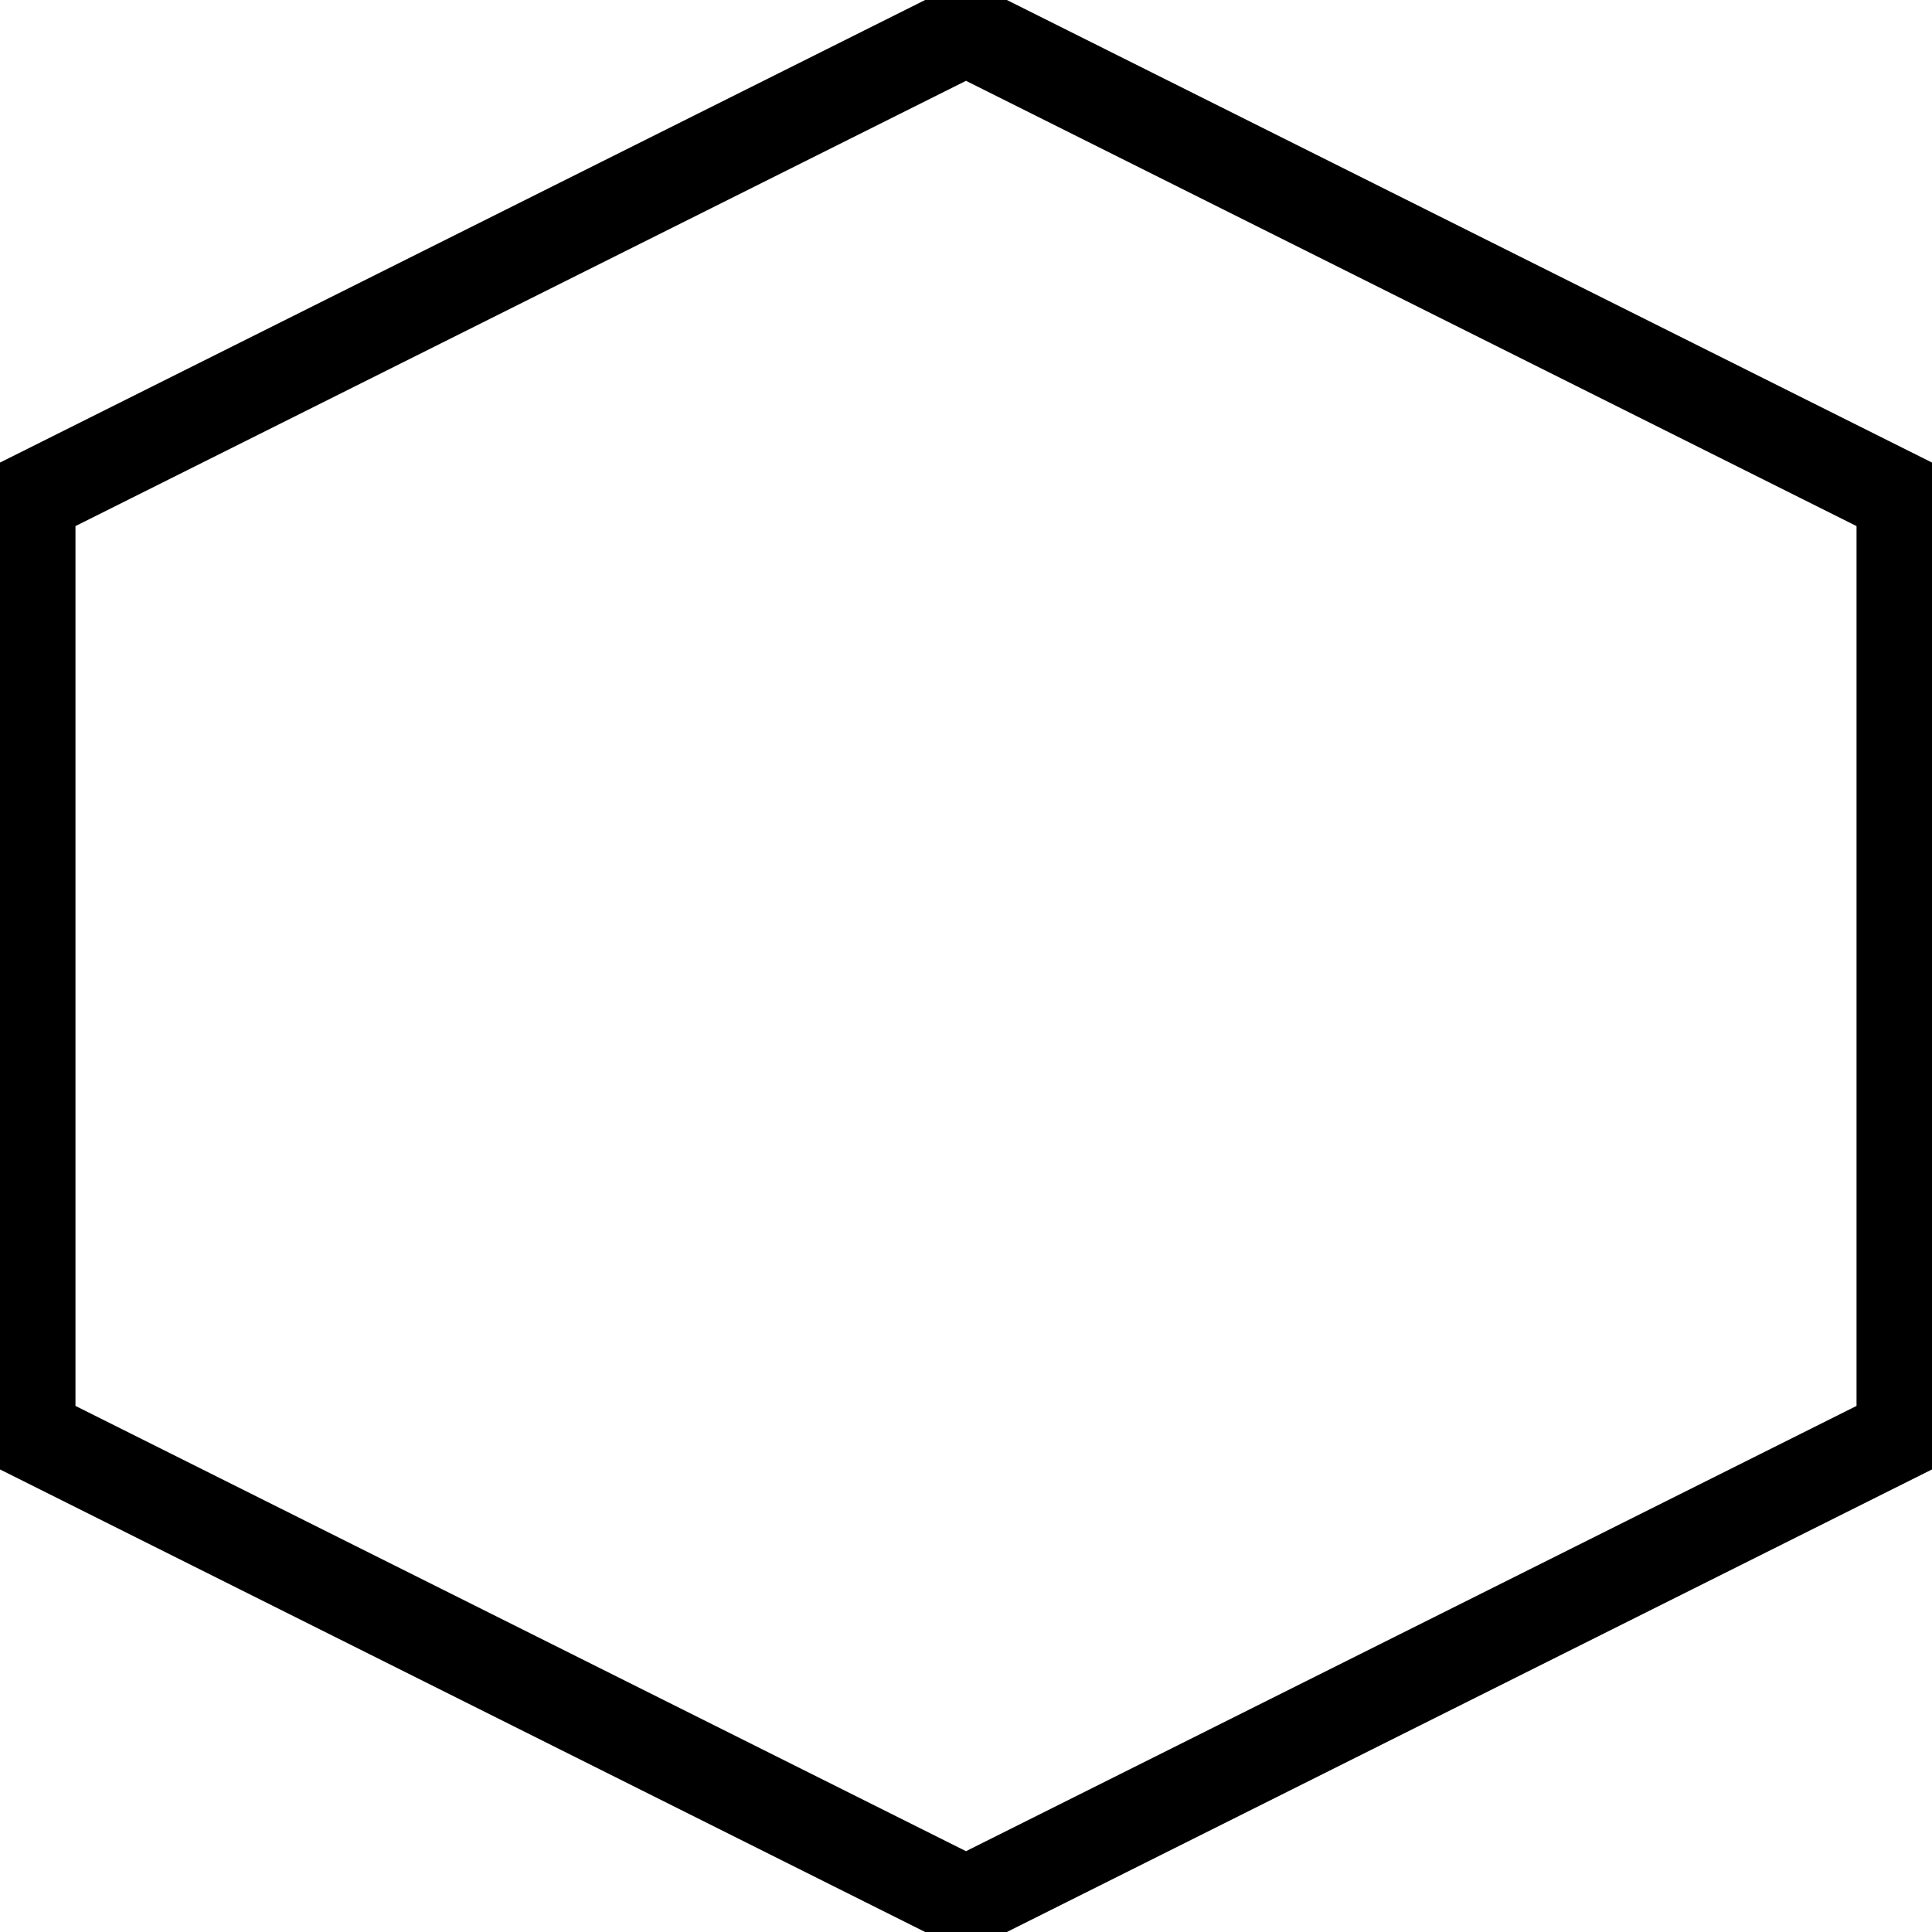 <svg xmlns="http://www.w3.org/2000/svg" fill="none" viewBox="0 0 128 128">
    <path d="M 64,2 L 126,33 L 126,95 L 64,126 L 2,95 L 2,33 Z" />
    <style>
        path {
            stroke: #000;
            stroke-width: 6;
        }
        @media (prefers-color-scheme: dark) {
            path { stroke: #FFF; }
        }
    </style>
</svg>
